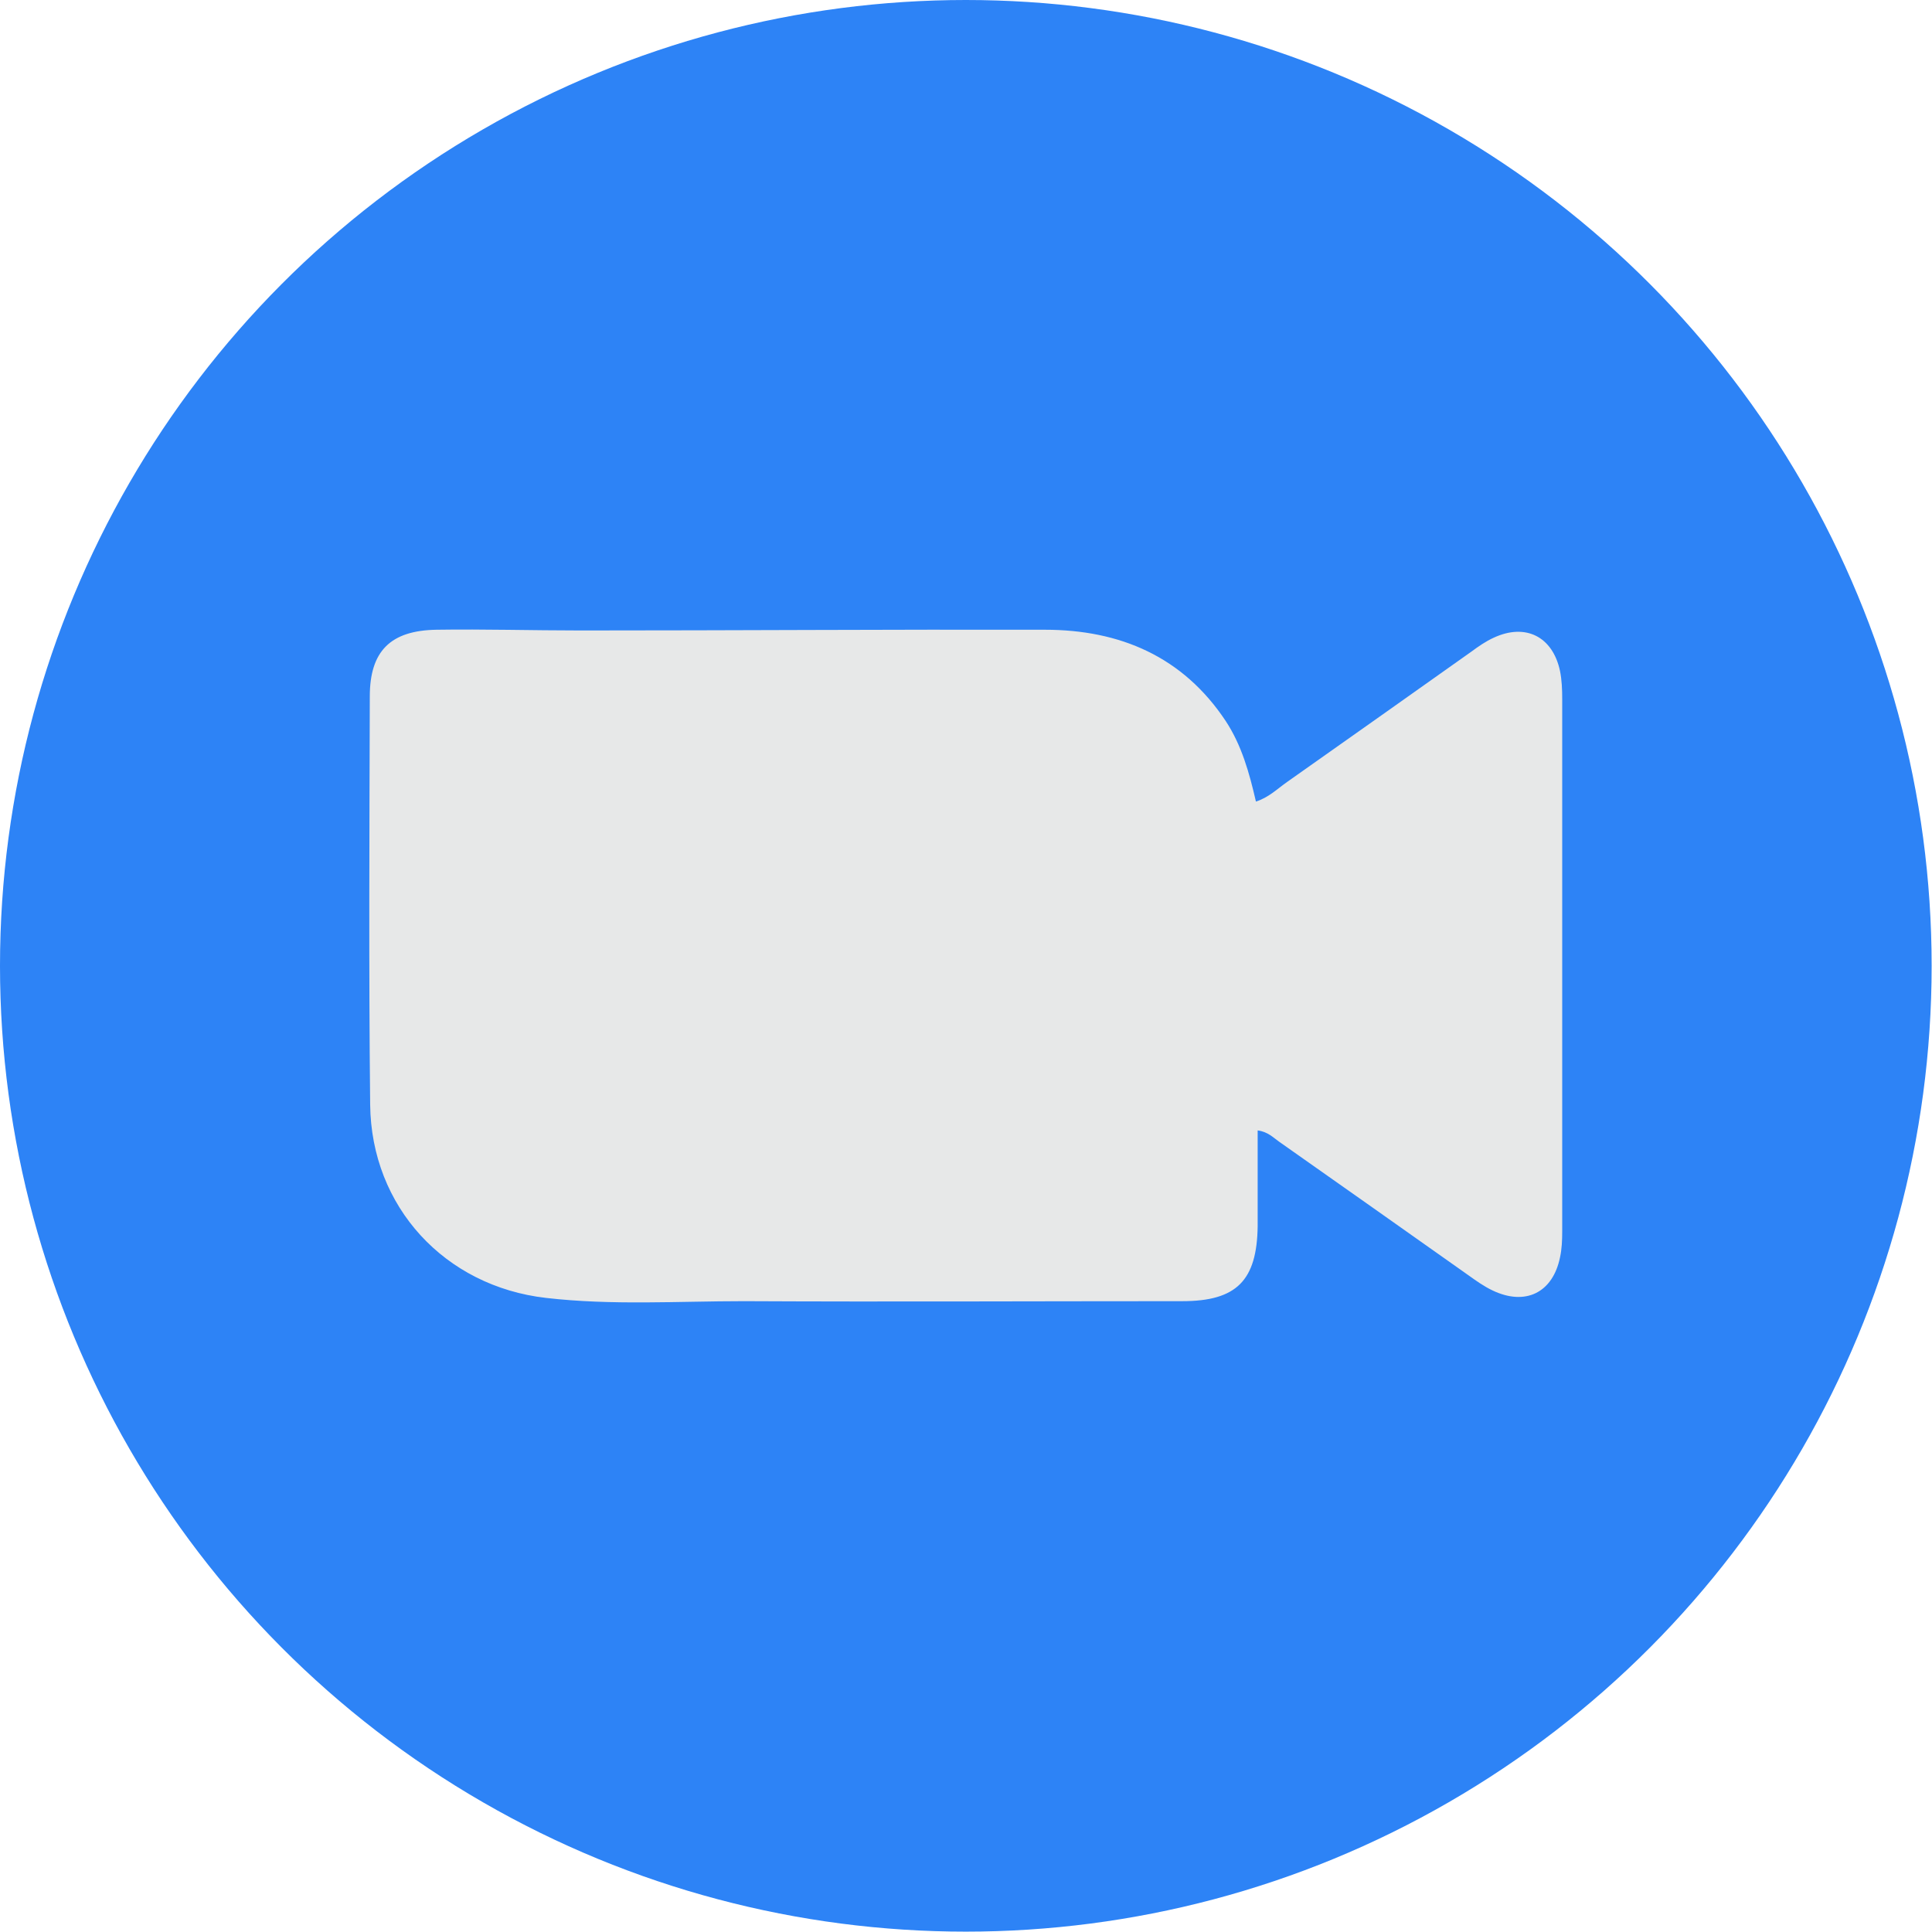 <svg xmlns="http://www.w3.org/2000/svg" id="Capa_2" data-name="Capa 2" viewBox="0 0 53.29 53.29"><defs><style>      .cls-1 {        fill: #2d83f6;      }      .cls-2 {        fill: #e7e8e8;      }    </style></defs><g id="Capa_1-2" data-name="Capa 1"><circle class="cls-1" cx="26.64" cy="26.64" r="26.64"></circle><path class="cls-2" d="M34.64,22.11c.35-.11,.59-.35,.86-.54,1.7-1.2,3.4-2.4,5.09-3.6,.19-.14,.39-.28,.61-.38,.88-.41,1.63-.03,1.83,.92,.05,.25,.06,.51,.06,.77,0,4.9,0,9.79,0,14.69,0,.24-.01,.48-.06,.71-.2,.98-.96,1.35-1.87,.91-.23-.11-.44-.26-.65-.41-1.74-1.23-3.48-2.46-5.23-3.69-.16-.11-.3-.27-.59-.31,0,.69,0,1.36,0,2.03,0,.2,0,.4,0,.61-.02,1.5-.58,2.07-2.08,2.07-4.03,0-8.06,.02-12.09,0-1.82,0-3.64,.12-5.46-.09-2.79-.32-4.82-2.51-4.85-5.33-.04-3.75-.02-7.51-.01-11.26,0-1.25,.57-1.82,1.84-1.84,1.32-.02,2.65,.02,3.97,.02,4.27,0,8.54-.03,12.81-.02,2.07,0,3.81,.74,4.99,2.52,.44,.67,.65,1.43,.83,2.21Z"></path></g></svg>